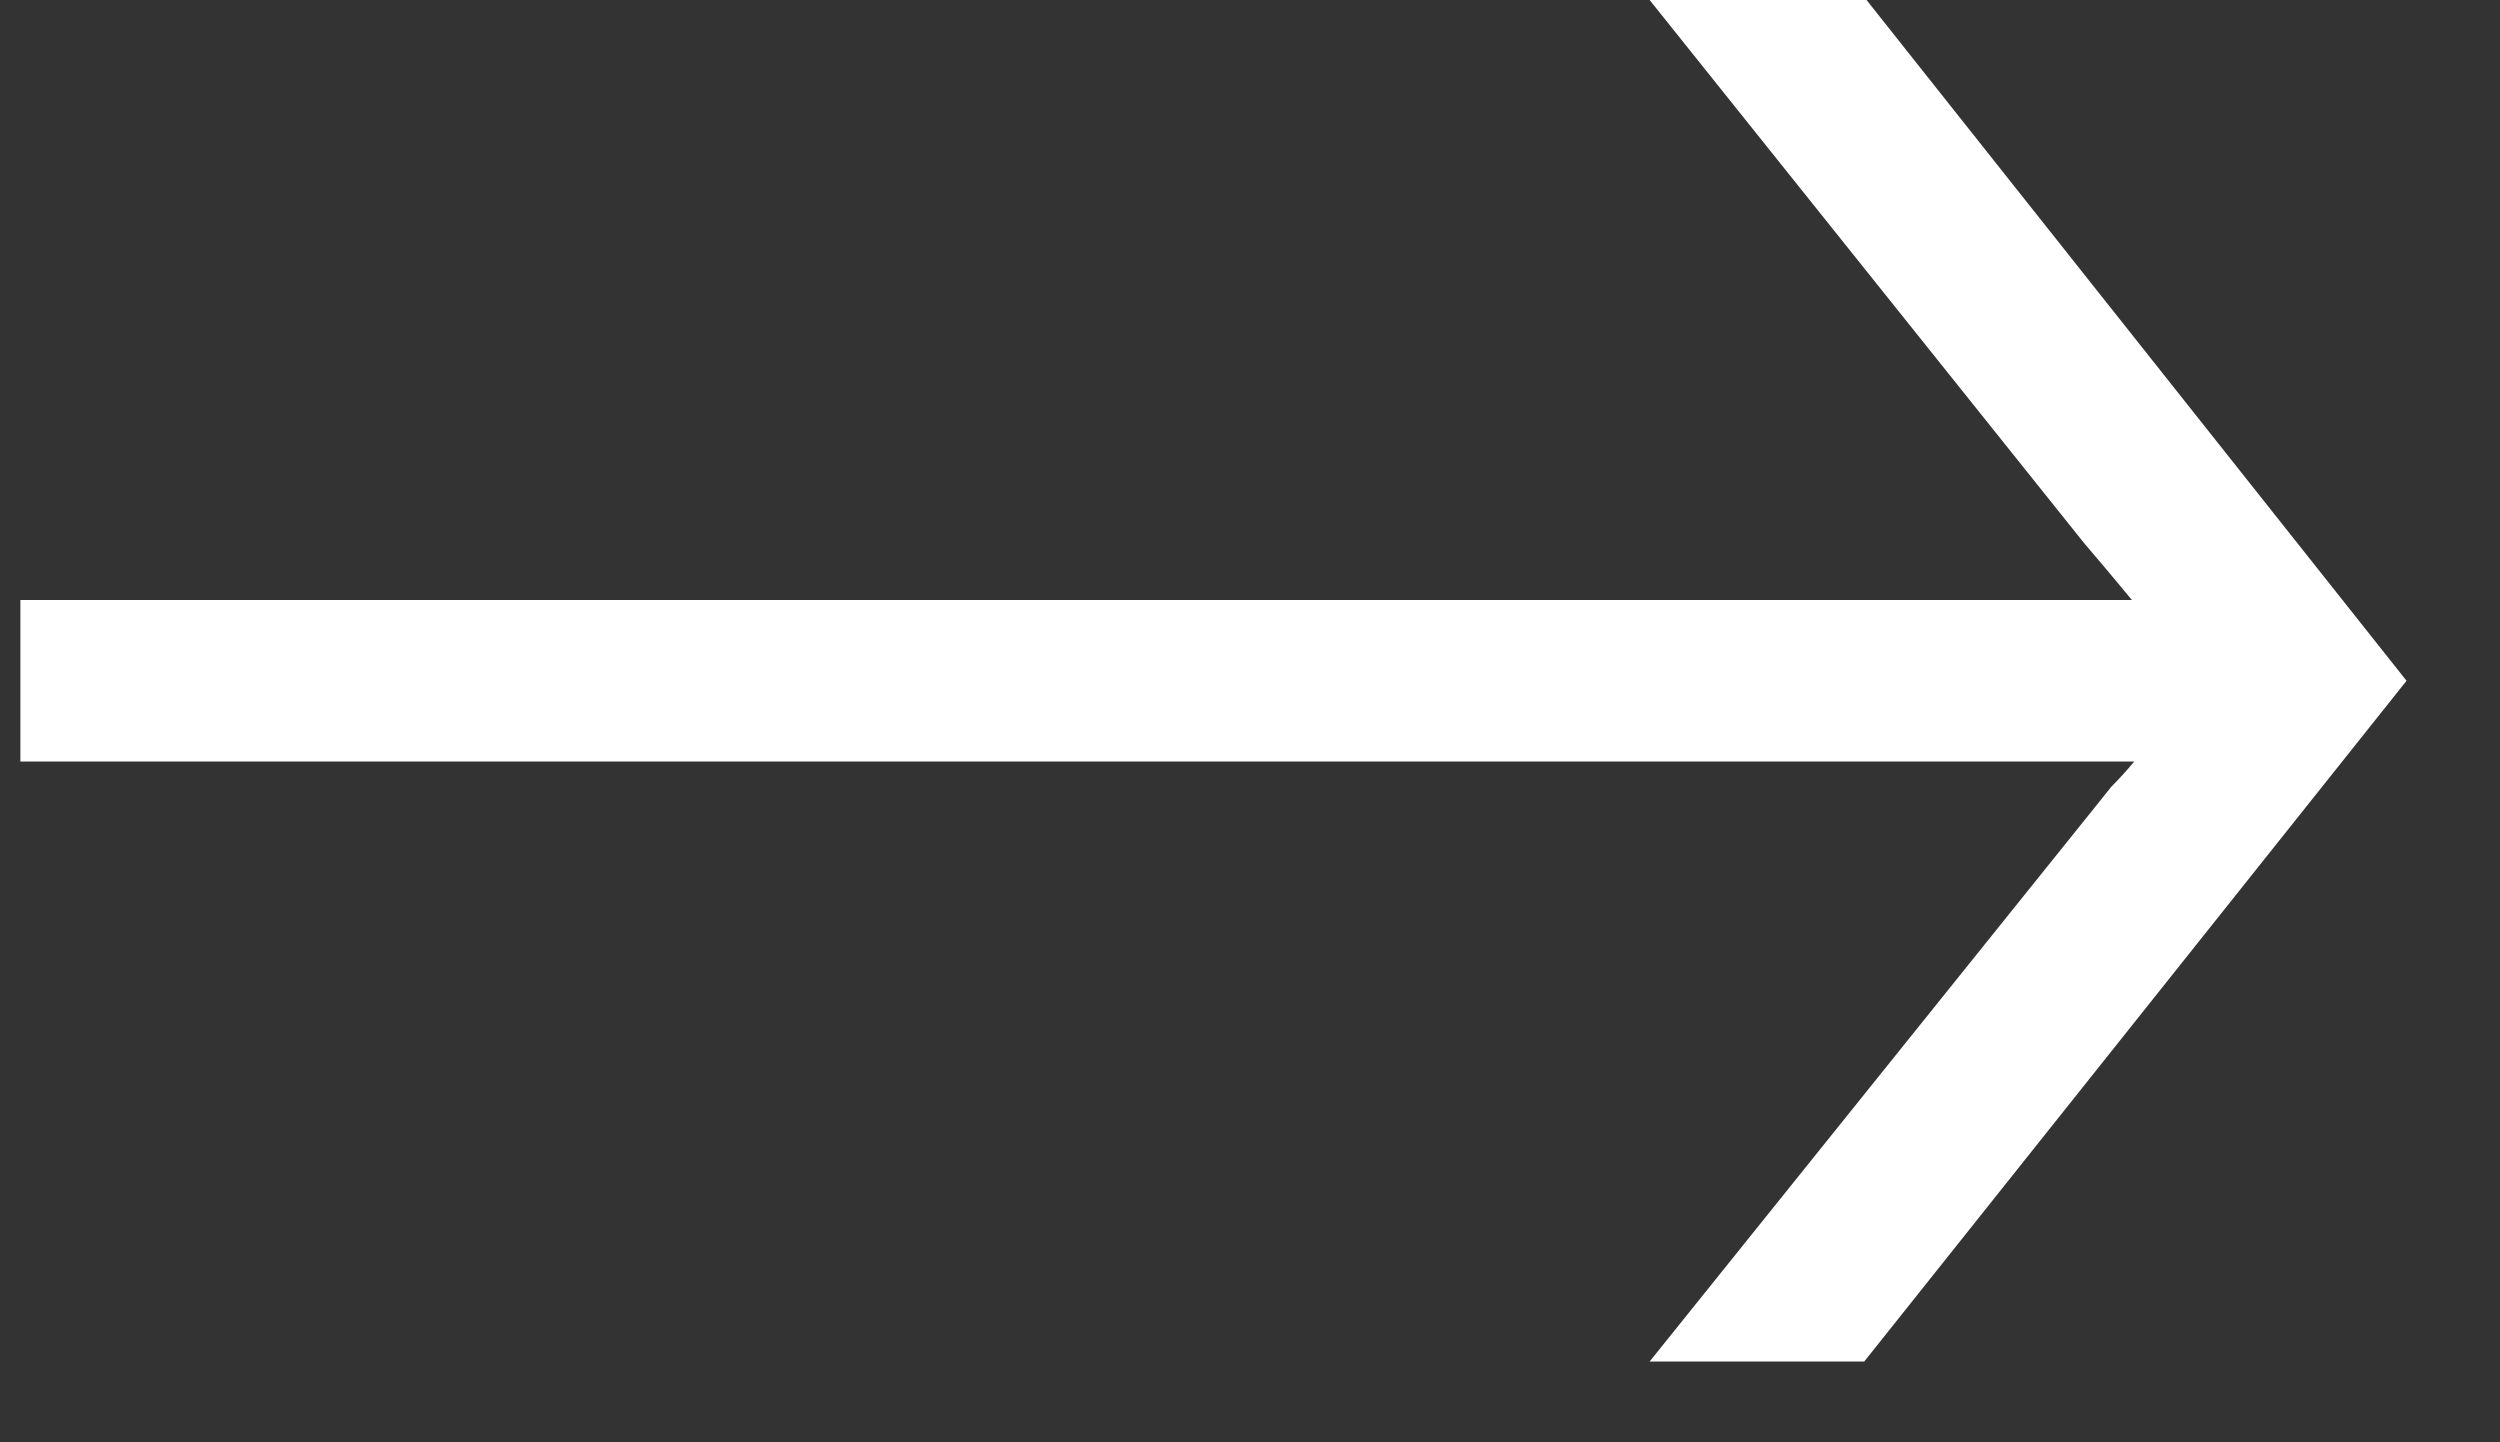 <?xml version="1.0" encoding="UTF-8"?> <svg xmlns="http://www.w3.org/2000/svg" width="26" height="15" viewBox="0 0 26 15" fill="none"><rect x="0" y="0" width="26" height="15" fill="#333333" stroke="none"/><path d="M17.156 0H19.412L25.028 7.08L19.388 14.16H17.156L21.764 8.424C21.828 8.344 21.892 8.264 21.956 8.184C22.036 8.104 22.116 8.016 22.196 7.92H0.212V6.24H22.172C22.092 6.144 22.012 6.048 21.932 5.952C21.852 5.856 21.764 5.752 21.668 5.64L17.156 0Z" fill="white"></path></svg> 